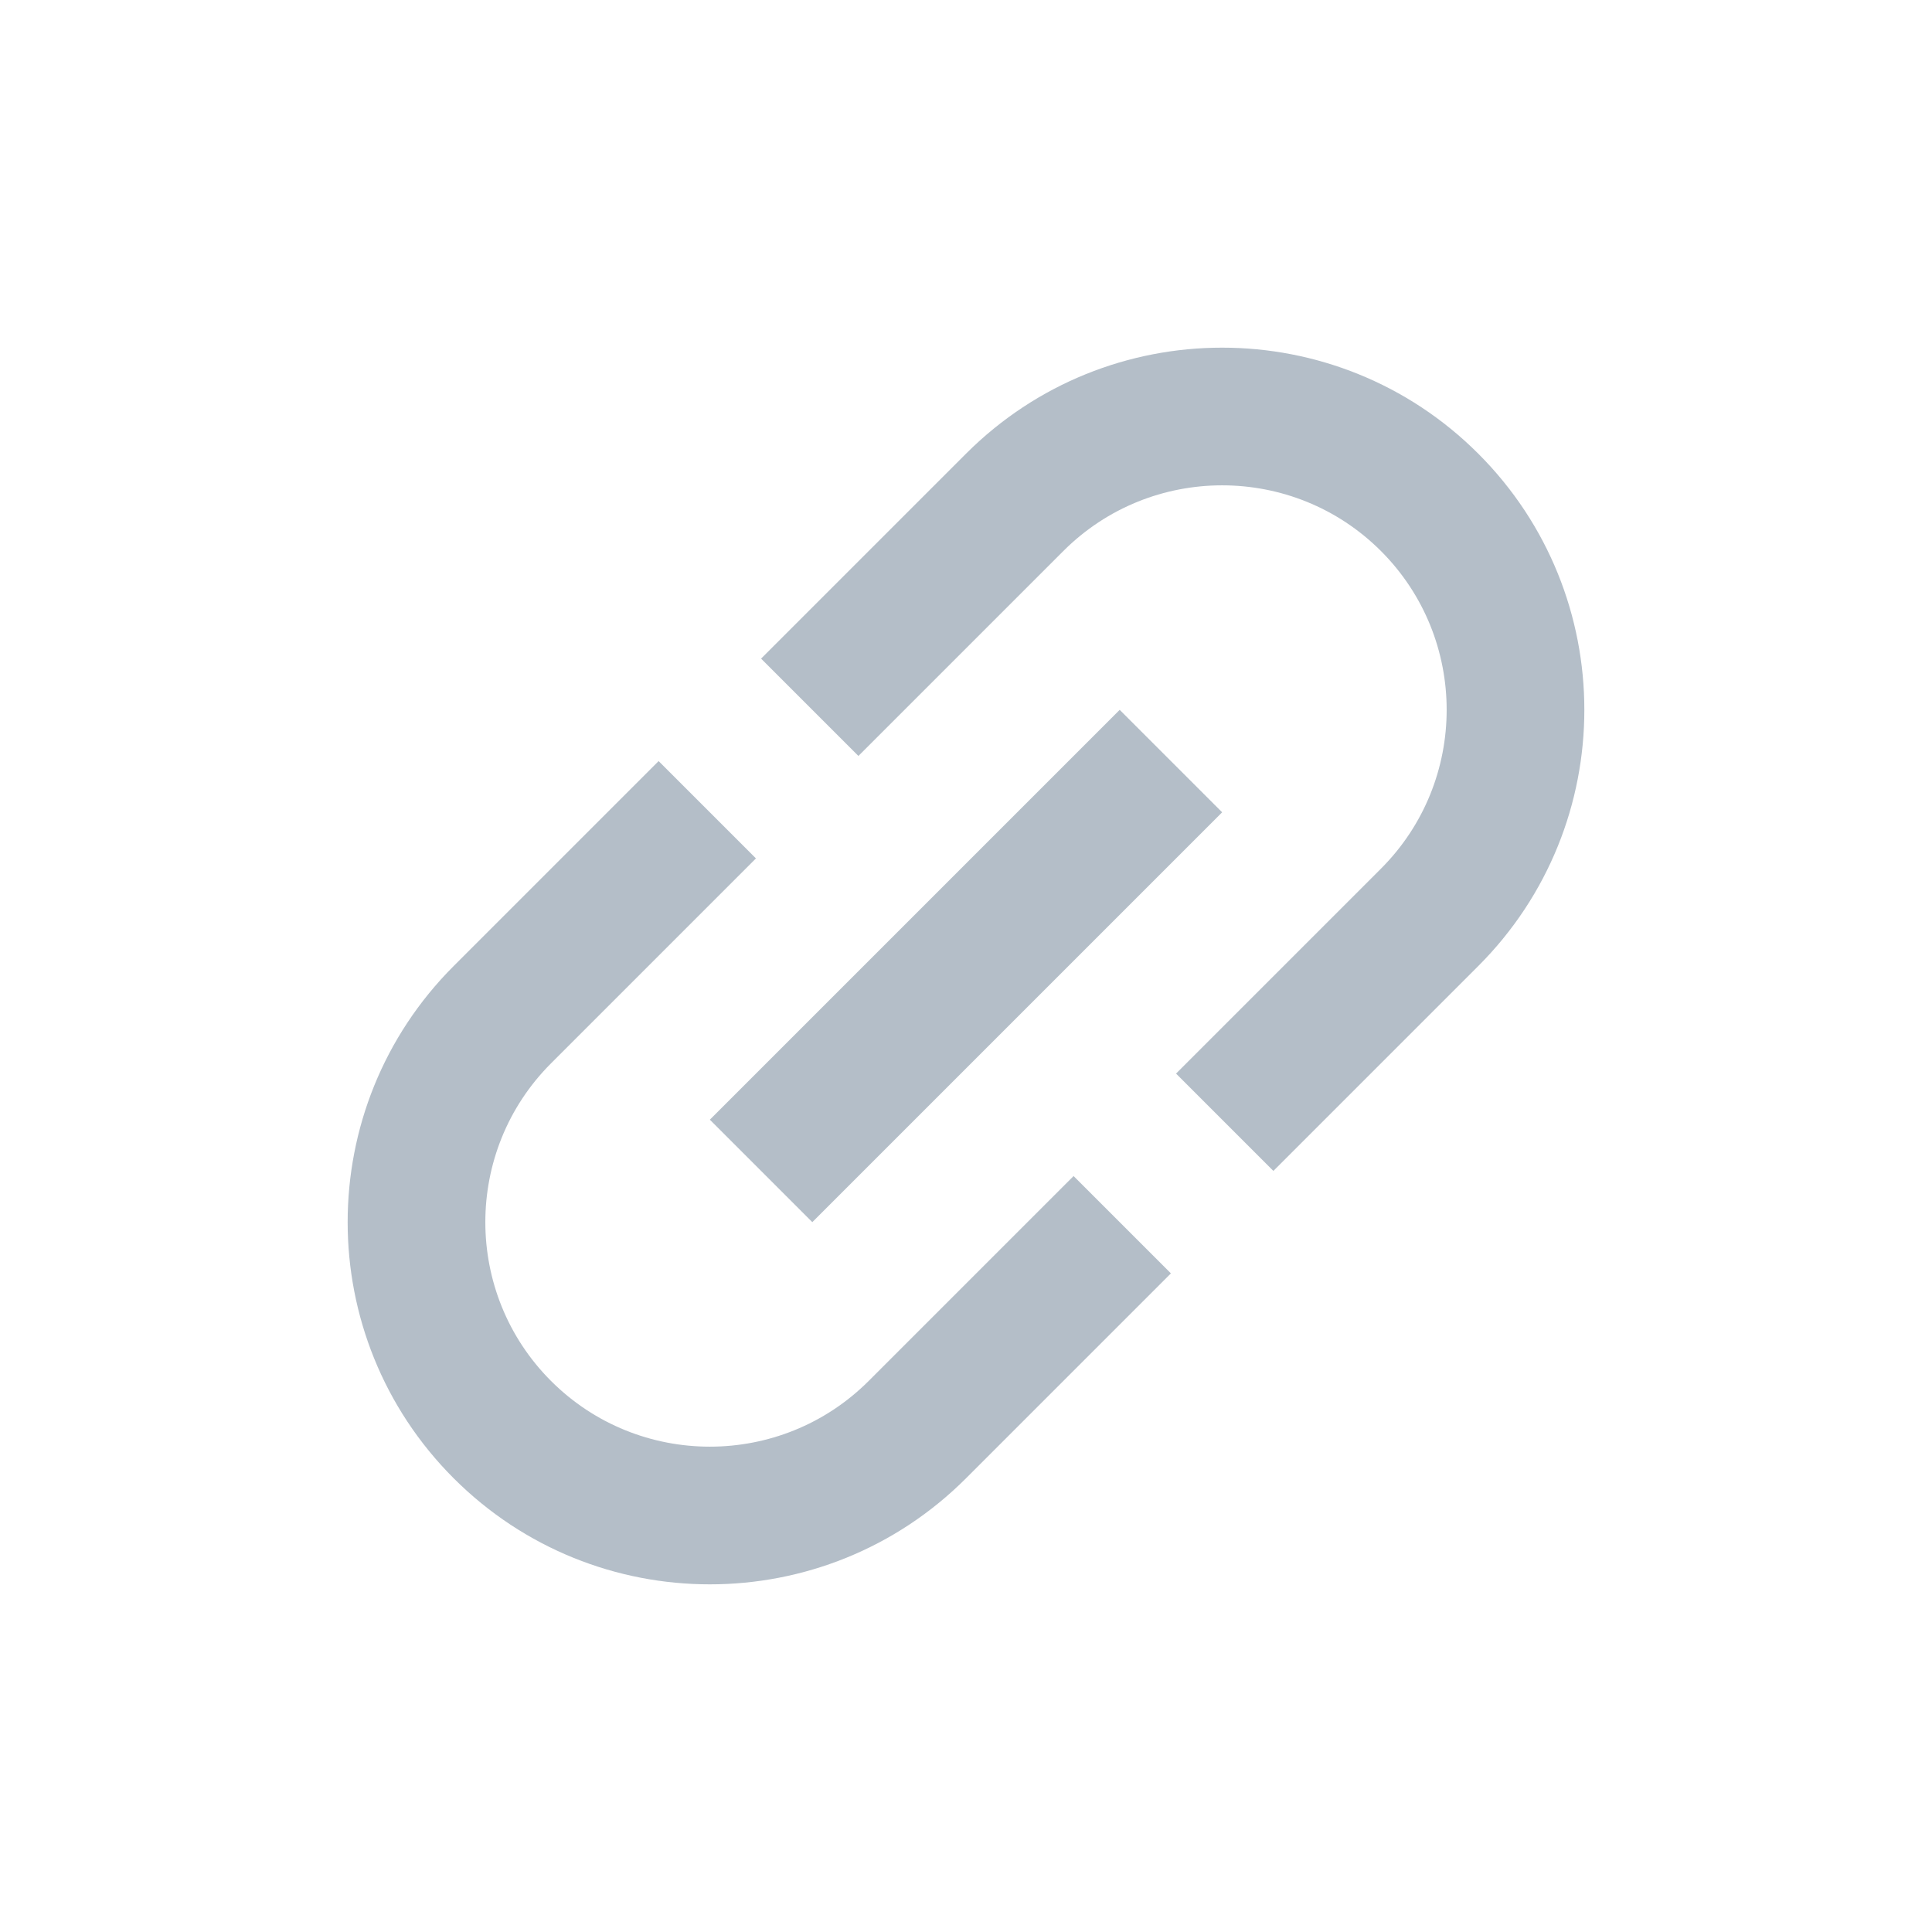 <?xml version="1.0" encoding="UTF-8" standalone="no"?>
<svg width="24px" height="24px" viewBox="0 0 24 24" version="1.1" xmlns="http://www.w3.org/2000/svg" xmlns:xlink="http://www.w3.org/1999/xlink" xmlns:sketch="http://www.bohemiancoding.com/sketch/ns">
    <!-- Generator: Sketch 3.4.3 (16044) - http://www.bohemiancoding.com/sketch -->
    <title>link</title>
    <desc>Created with Sketch.</desc>
    <defs></defs>
    <g id="Page-2" stroke="none" stroke-width="1" fill="none" fill-rule="evenodd" sketch:type="MSPage">
        <g id="link" sketch:type="MSArtboardGroup">
            <path d="M0,0 L24,0 L24,24 L0,24 L0,0 L0,0 Z M0,0 L24,0 L24,24 L0,24 L0,0 L0,0 Z M0.75,0.75 L23.25,0.75 L23.25,23.25 L0.75,23.25 L0.75,0.75 Z" id="Shape" sketch:type="MSShapeGroup"></path>
            <path d="M4.71,12 C4.71,10.461 5.961,9.21 7.5,9.21 L11.1,9.21 L11.1,7.5 L7.5,7.5 C5.016,7.5 3,9.516 3,12 C3,14.484 5.016,16.5 7.5,16.5 L11.1,16.5 L11.1,14.79 L7.5,14.79 C5.961,14.79 4.71,13.539 4.71,12 L4.71,12 Z M8.4,12.9 L15.6,12.9 L15.6,11.1 L8.4,11.1 L8.4,12.9 L8.4,12.9 Z M16.5,7.5 L12.9,7.5 L12.9,9.21 L16.5,9.21 C18.039,9.21 19.29,10.461 19.29,12 C19.29,13.539 18.039,14.79 16.5,14.79 L12.9,14.79 L12.9,16.5 L16.5,16.5 C18.984,16.5 21,14.484 21,12 C21,9.516 18.984,7.5 16.5,7.5 L16.5,7.5 Z" id="Shape" fill="rgb(180, 190, 200)" sketch:type="MSShapeGroup" transform="translate(12, 12) rotate(-45) translate(-12, -12) "></path>
        </g>
    </g>
</svg>